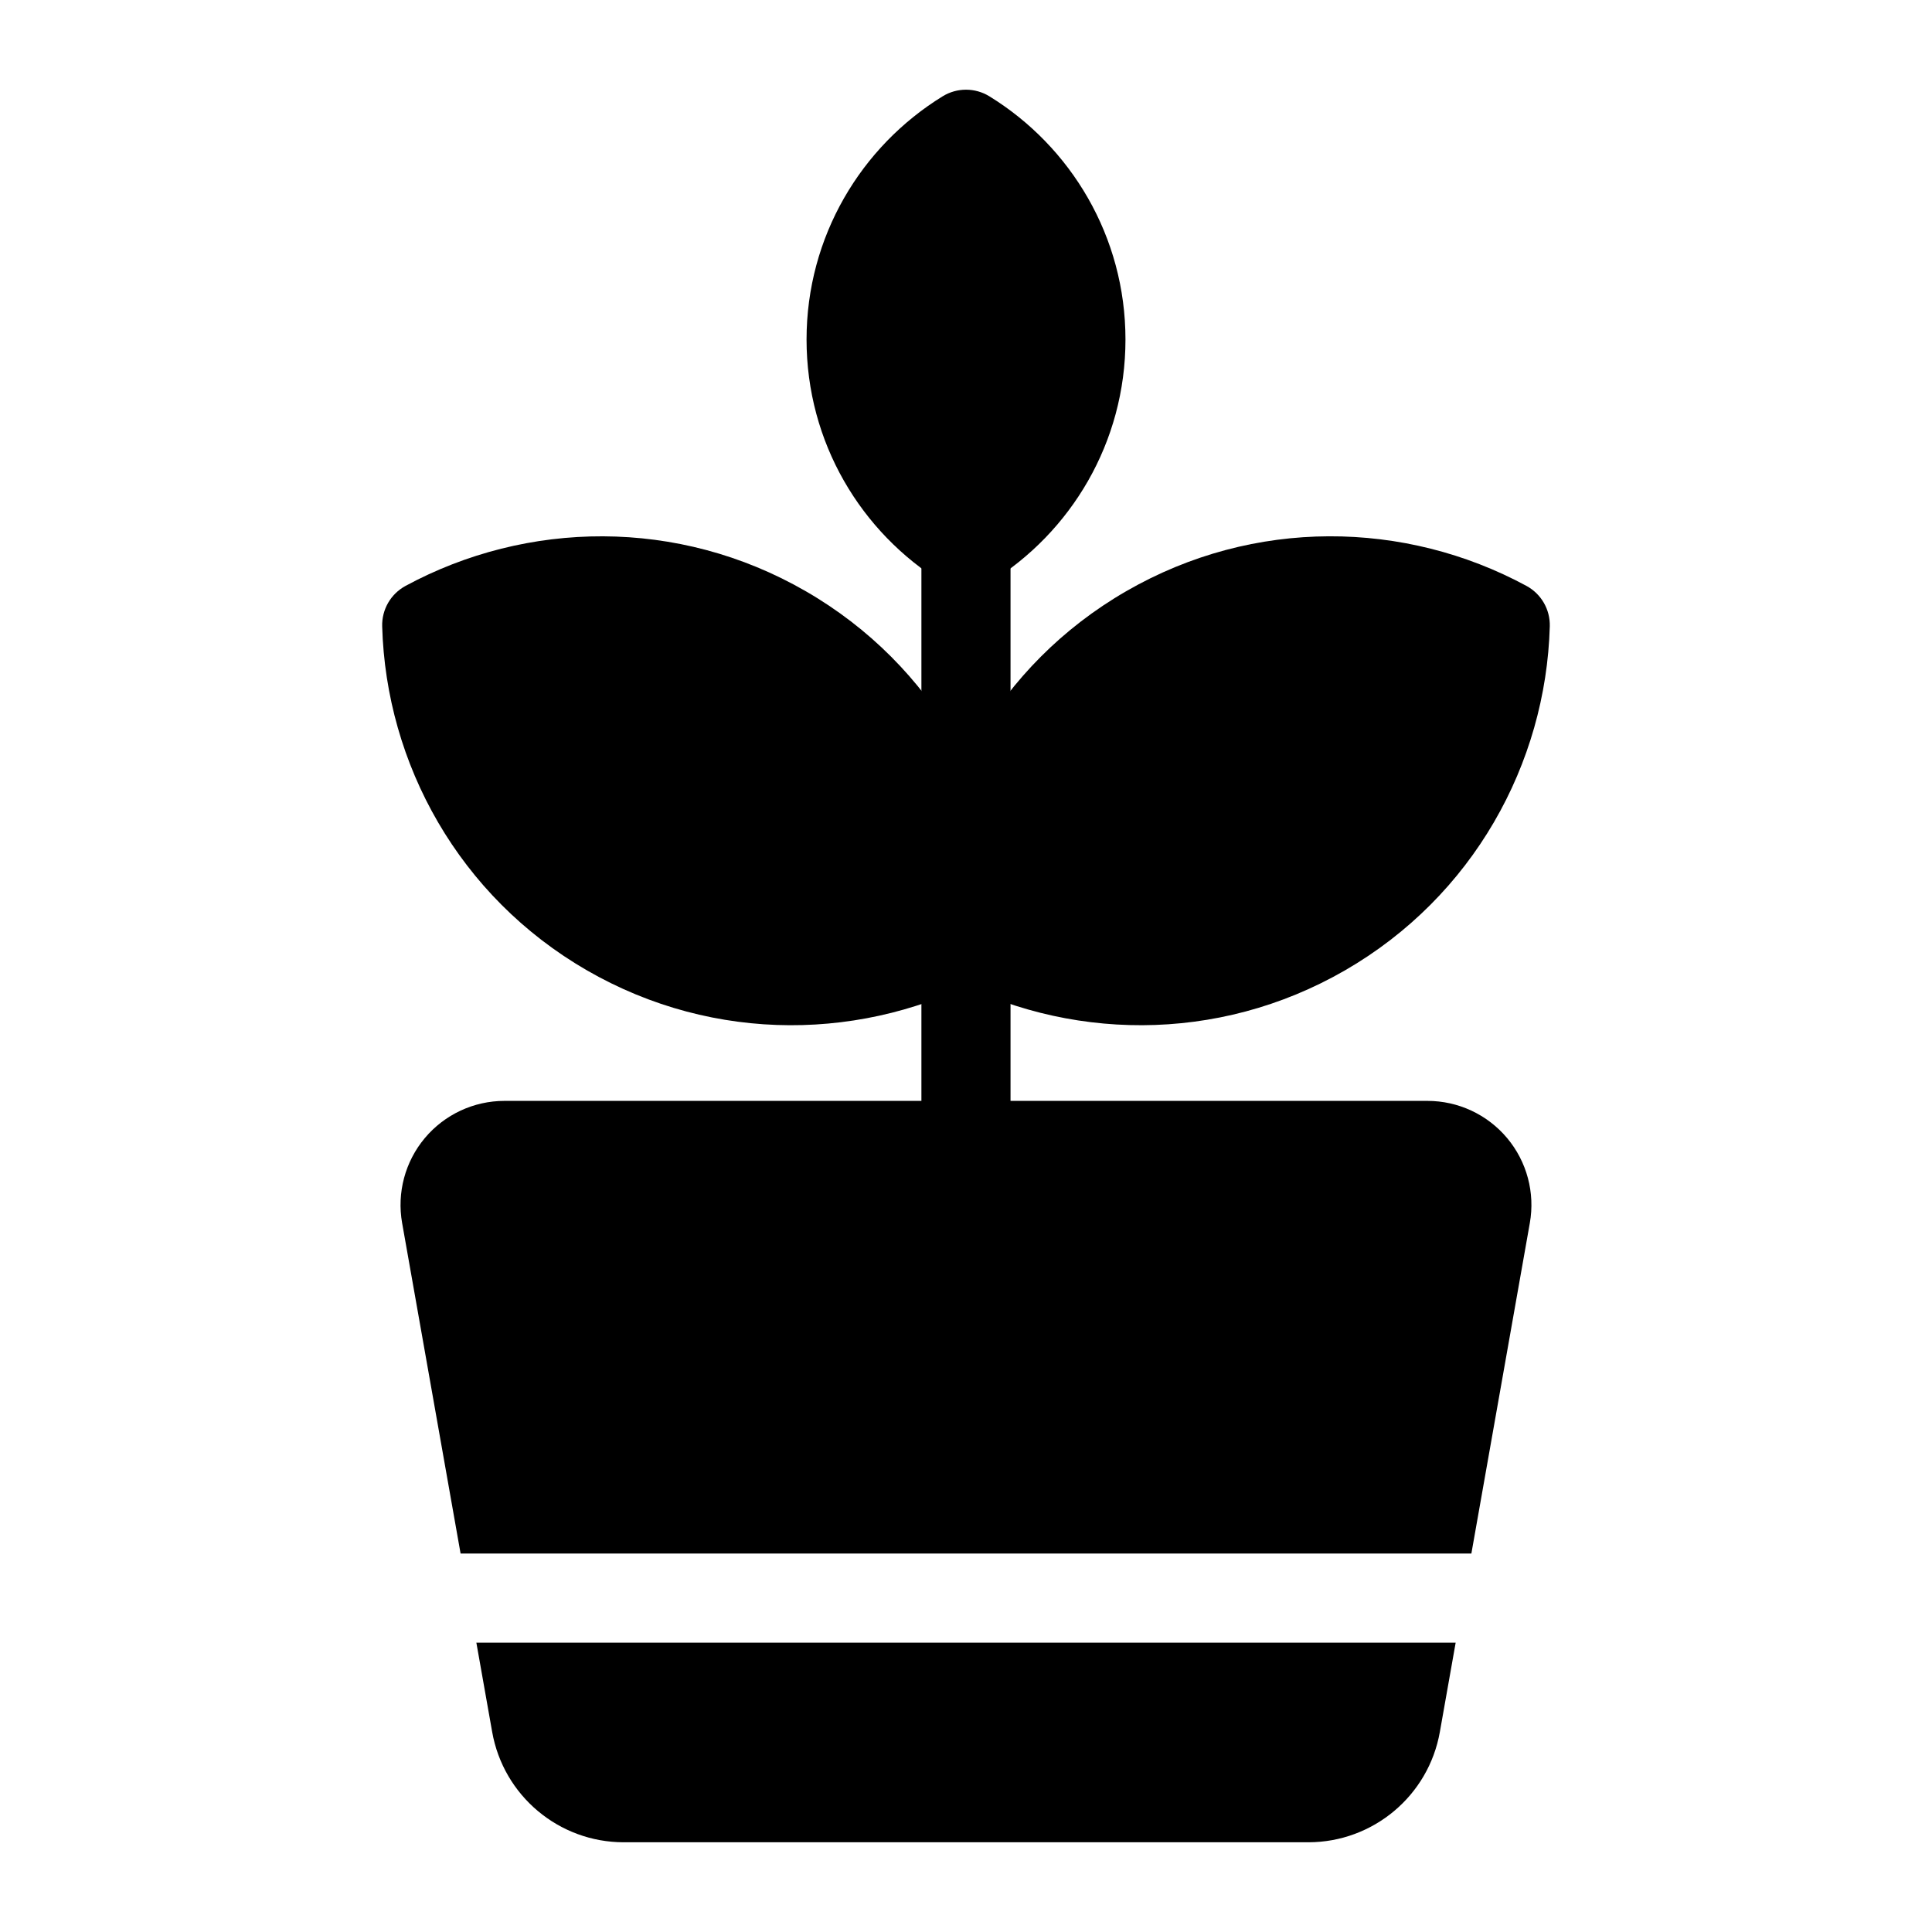 <?xml version="1.0" encoding="UTF-8"?>
<!-- The Best Svg Icon site in the world: iconSvg.co, Visit us! https://iconsvg.co -->
<svg fill="#000000" width="800px" height="800px" version="1.1" viewBox="144 144 512 512" xmlns="http://www.w3.org/2000/svg">
 <g fill-rule="evenodd">
  <path d="m554.71 309.99c0.125-4.457-2.266-8.598-6.188-10.723-32.102-17.367-72.188-18.152-106.08 1.418-33.883 19.555-53.23 54.68-54.254 91.156-0.125 4.441 2.266 8.598 6.188 10.707 32.102 17.367 72.188 18.152 106.08-1.402 33.883-19.57 53.23-54.695 54.254-91.156z"/>
  <path d="m251.47 299.27c-3.922 2.125-6.312 6.266-6.188 10.723 1.023 36.465 20.371 71.59 54.254 91.156 33.898 19.555 73.98 18.766 106.08 1.402 3.922-2.109 6.312-6.266 6.188-10.707-1.023-36.48-20.371-71.605-54.254-91.156-33.898-19.57-73.98-18.781-106.08-1.418z"/>
  <path d="m406.19 169.52c-3.793-2.332-8.582-2.332-12.375 0-21.648 13.32-36.07 37.219-36.07 64.457 0 27.254 14.422 51.152 36.07 64.457 3.793 2.332 8.582 2.332 12.375 0 21.648-13.305 36.07-37.203 36.07-64.457 0-27.238-14.422-51.137-36.07-64.457z"/>
  <path d="m529.76 579.32h-259.52l4.188 23.648c2.992 16.926 17.695 29.254 34.875 29.254h181.4c17.176 0 31.883-12.328 34.875-29.254l4.188-23.648zm-263.7-23.617h267.87l15.492-87.602c1.418-8.016-0.789-16.262-6.016-22.5-5.242-6.25-12.973-9.855-21.113-9.855h-244.6c-8.141 0-15.871 3.606-21.113 9.855-5.227 6.234-7.43 14.484-6.016 22.5z"/>
  <path d="m411.8 447.56v-159.19c0-6.519-5.289-11.809-11.809-11.809-6.519 0-11.809 5.289-11.809 11.809v159.19c0 6.519 5.289 11.809 11.809 11.809 6.519 0 11.809-5.289 11.809-11.809z"/>
 </g>
</svg>